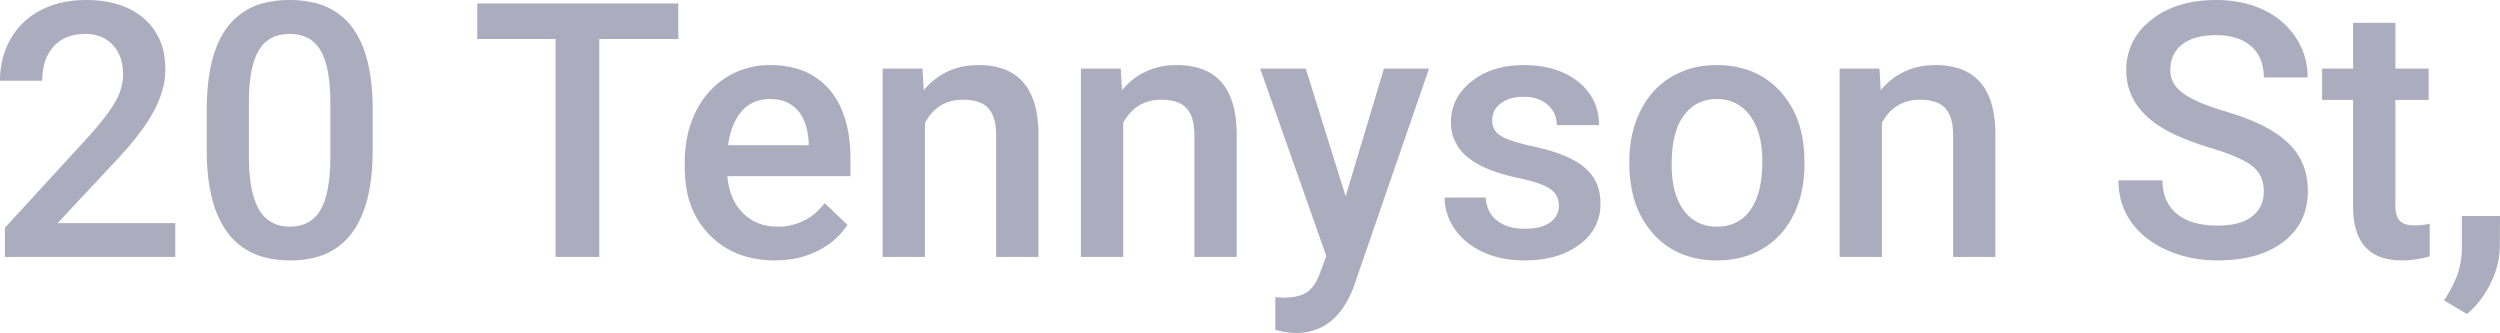 <svg width="701.319" height="93.412" viewBox="0 0 701.319 93.412" xmlns="http://www.w3.org/2000/svg"><g id="svgGroup" stroke-linecap="round" fill-rule="evenodd" font-size="9pt" stroke="#000" stroke-width="0" fill="#abadbe" style="stroke:#000;stroke-width:0;fill:#abadbe"><path d="M 647.364 21.73 L 635.059 21.73 A 14.268 14.268 0 0 0 634.608 18.041 A 10.139 10.139 0 0 0 631.568 13.014 A 11.348 11.348 0 0 0 627.248 10.627 Q 625.551 10.103 623.509 9.939 A 24.081 24.081 0 0 0 621.583 9.864 Q 617.382 9.864 614.486 11.11 A 10.558 10.558 0 0 0 612.183 12.452 A 8.394 8.394 0 0 0 608.884 18.62 A 11.93 11.93 0 0 0 608.839 19.679 Q 608.839 23.585 612.452 26.197 A 19.502 19.502 0 0 0 614.855 27.655 Q 617.569 29.07 621.702 30.441 A 89.005 89.005 0 0 0 624.366 31.276 Q 630.34 33.05 634.62 35.179 A 36.043 36.043 0 0 1 637.696 36.891 A 26.643 26.643 0 0 1 641.339 39.603 Q 643.349 41.402 644.659 43.443 A 16.094 16.094 0 0 1 645.069 44.117 A 17.482 17.482 0 0 1 647.178 50.342 A 22.753 22.753 0 0 1 647.413 53.663 Q 647.413 62.55 640.601 67.799 A 23.521 23.521 0 0 1 632.575 71.736 Q 629.254 72.679 625.306 72.944 A 47.545 47.545 0 0 1 622.12 73.048 A 36.422 36.422 0 0 1 612.53 71.818 A 32.391 32.391 0 0 1 607.935 70.192 A 26.829 26.829 0 0 1 602.186 66.792 A 21.709 21.709 0 0 1 597.877 62.306 Q 594.288 57.277 594.288 50.587 L 606.641 50.587 Q 606.641 56.642 610.645 59.962 A 13.09 13.09 0 0 0 615.073 62.318 Q 616.96 62.921 619.241 63.147 A 29.205 29.205 0 0 0 622.12 63.282 A 25.437 25.437 0 0 0 625.665 63.052 Q 627.476 62.797 628.94 62.257 A 10.122 10.122 0 0 0 631.812 60.67 A 8.324 8.324 0 0 0 635.026 54.616 A 10.734 10.734 0 0 0 635.059 53.761 Q 635.059 49.073 631.763 46.534 A 16.261 16.261 0 0 0 629.528 45.122 Q 626.084 43.278 619.874 41.407 A 84.705 84.705 0 0 1 614.381 39.559 Q 611.73 38.558 609.533 37.481 A 36.996 36.996 0 0 1 606.202 35.646 A 24.893 24.893 0 0 1 601.078 31.469 A 16.78 16.78 0 0 1 596.485 19.728 A 17.064 17.064 0 0 1 602.043 6.821 A 22.331 22.331 0 0 1 603.492 5.568 Q 610.324 0.14 621.126 0.005 A 44.3 44.3 0 0 1 621.68 0.001 A 34.414 34.414 0 0 1 629.009 0.75 A 27.592 27.592 0 0 1 634.913 2.736 A 22.396 22.396 0 0 1 641.725 7.592 A 21.131 21.131 0 0 1 644.044 10.524 Q 647.364 15.577 647.364 21.73 Z M 49.171 62.599 L 49.171 72.071 L 1.368 72.071 L 1.368 63.917 L 25.049 38.087 A 101.185 101.185 0 0 0 27.932 34.74 Q 30.847 31.191 32.349 28.541 A 17.363 17.363 0 0 0 33.979 24.702 A 14.106 14.106 0 0 0 34.522 20.851 Q 34.522 15.773 31.666 12.648 Q 28.809 9.523 23.975 9.523 A 15.167 15.167 0 0 0 20.32 9.938 A 10.256 10.256 0 0 0 15.04 13.038 A 11.751 11.751 0 0 0 12.431 17.968 Q 11.954 19.752 11.88 21.864 A 22.516 22.516 0 0 0 11.866 22.657 L 0.001 22.657 A 24.519 24.519 0 0 1 1.14 15.09 A 22.002 22.002 0 0 1 2.955 10.963 A 20.342 20.342 0 0 1 11.402 2.882 Q 16.895 0.001 24.073 0.001 Q 34.424 0.001 40.406 5.201 A 17.039 17.039 0 0 1 46.121 15.886 A 24.7 24.7 0 0 1 46.387 19.581 A 21.279 21.279 0 0 1 45.437 25.731 A 29.646 29.646 0 0 1 43.384 30.738 A 41.457 41.457 0 0 1 40.731 35.137 Q 39.328 37.189 37.532 39.403 A 97.099 97.099 0 0 1 33.546 43.995 L 16.163 62.599 L 49.171 62.599 Z M 448.585 35.109 L 436.719 35.109 A 7.503 7.503 0 0 0 435.938 31.67 A 7.655 7.655 0 0 0 434.18 29.42 A 8.654 8.654 0 0 0 430.246 27.443 A 12.683 12.683 0 0 0 427.442 27.15 A 13.822 13.822 0 0 0 424.715 27.404 Q 423.038 27.741 421.719 28.527 A 8.175 8.175 0 0 0 421.07 28.956 Q 418.691 30.699 418.607 33.579 A 7.279 7.279 0 0 0 418.604 33.79 Q 418.604 36.327 420.579 37.813 A 6.312 6.312 0 0 0 420.899 38.038 A 9.76 9.76 0 0 0 422.34 38.797 Q 424.94 39.936 430.176 41.09 A 69.438 69.438 0 0 1 434.247 42.109 Q 436.292 42.691 437.994 43.34 A 27.599 27.599 0 0 1 441.138 44.752 Q 444.749 46.679 446.671 49.309 A 11.718 11.718 0 0 1 447.047 49.855 A 11.788 11.788 0 0 1 448.726 54.192 A 16.058 16.058 0 0 1 448.975 57.081 A 13.548 13.548 0 0 1 444.454 67.48 A 17.675 17.675 0 0 1 443.067 68.629 A 21.11 21.11 0 0 1 435.51 72.141 Q 432.597 72.878 429.188 73.016 A 39.49 39.49 0 0 1 427.589 73.048 A 30.76 30.76 0 0 1 421.268 72.425 A 24.468 24.468 0 0 1 416.016 70.704 A 20.946 20.946 0 0 1 411.255 67.718 A 17.581 17.581 0 0 1 408.106 64.259 A 15.686 15.686 0 0 1 405.565 58.39 A 15.094 15.094 0 0 1 405.274 55.421 L 416.798 55.421 A 10.216 10.216 0 0 0 417.358 58.299 A 7.799 7.799 0 0 0 419.971 61.891 A 10.287 10.287 0 0 0 423.73 63.691 Q 425.197 64.073 426.924 64.145 A 19.576 19.576 0 0 0 427.735 64.161 A 19.752 19.752 0 0 0 430.383 63.996 Q 431.688 63.819 432.754 63.453 A 7.914 7.914 0 0 0 434.864 62.379 A 6.269 6.269 0 0 0 436.422 60.784 A 5.433 5.433 0 0 0 437.305 57.716 A 6.095 6.095 0 0 0 436.923 55.508 Q 436.354 54.032 434.939 53.046 A 6.928 6.928 0 0 0 434.693 52.882 Q 432.539 51.513 428.045 50.41 A 60.909 60.909 0 0 0 426.026 49.952 Q 421.272 48.956 417.752 47.537 A 30.36 30.36 0 0 1 415.919 46.73 A 20.441 20.441 0 0 1 411.623 44.008 A 12.193 12.193 0 0 1 407.032 34.278 Q 407.032 27.443 412.794 22.853 Q 418.555 18.263 427.442 18.263 A 31.174 31.174 0 0 1 433.972 18.908 Q 438.262 19.827 441.537 22.054 A 18.9 18.9 0 0 1 442.75 22.95 A 15.573 15.573 0 0 1 447.033 28.144 Q 448.56 31.208 448.584 34.988 A 19.041 19.041 0 0 1 448.585 35.109 Z M 366.309 19.239 L 377.491 55.079 L 388.233 19.239 L 400.88 19.239 L 379.883 80.079 A 28.112 28.112 0 0 1 376.943 86.067 Q 374.466 89.795 371.033 91.631 A 15.777 15.777 0 0 1 363.477 93.409 A 17.923 17.923 0 0 1 360.755 93.19 Q 359.505 92.997 358.153 92.637 A 29.431 29.431 0 0 1 357.764 92.53 L 357.764 83.351 L 360.01 83.497 A 19.72 19.72 0 0 0 362.482 83.353 Q 365.177 83.012 366.773 81.861 Q 369.044 80.226 370.362 76.368 L 372.071 71.827 L 353.516 19.239 L 366.309 19.239 Z M 247.608 19.239 L 258.79 19.239 L 259.132 25.343 A 18.764 18.764 0 0 1 272.759 18.325 A 24.301 24.301 0 0 1 274.512 18.263 A 20.551 20.551 0 0 1 281.556 19.371 Q 291.087 22.839 291.309 37.159 L 291.309 72.071 L 279.444 72.071 L 279.444 37.843 A 18.489 18.489 0 0 0 279.258 35.12 Q 278.807 32.106 277.271 30.397 A 6.501 6.501 0 0 0 274.682 28.682 Q 272.825 27.98 270.167 27.98 A 12.422 12.422 0 0 0 265.208 28.931 Q 262.312 30.178 260.337 33.056 A 15.784 15.784 0 0 0 259.473 34.474 L 259.473 72.071 L 247.608 72.071 L 247.608 19.239 Z M 303.223 19.239 L 314.405 19.239 L 314.747 25.343 A 18.764 18.764 0 0 1 328.375 18.325 A 24.301 24.301 0 0 1 330.128 18.263 A 20.551 20.551 0 0 1 337.171 19.371 Q 346.702 22.839 346.924 37.159 L 346.924 72.071 L 335.059 72.071 L 335.059 37.843 A 18.489 18.489 0 0 0 334.873 35.12 Q 334.423 32.106 332.886 30.397 A 6.501 6.501 0 0 0 330.297 28.682 Q 328.44 27.98 325.782 27.98 A 12.422 12.422 0 0 0 320.823 28.931 Q 317.928 30.178 315.952 33.056 A 15.784 15.784 0 0 0 315.089 34.474 L 315.089 72.071 L 303.223 72.071 L 303.223 19.239 Z M 516.065 19.239 L 527.247 19.239 L 527.589 25.343 A 18.764 18.764 0 0 1 541.216 18.325 A 24.301 24.301 0 0 1 542.969 18.263 A 20.551 20.551 0 0 1 550.013 19.371 Q 559.544 22.839 559.766 37.159 L 559.766 72.071 L 547.901 72.071 L 547.901 37.843 A 18.489 18.489 0 0 0 547.715 35.12 Q 547.264 32.106 545.728 30.397 A 6.501 6.501 0 0 0 543.139 28.682 Q 541.282 27.98 538.624 27.98 A 12.422 12.422 0 0 0 533.665 28.931 Q 530.769 30.178 528.794 33.056 A 15.784 15.784 0 0 0 527.93 34.474 L 527.93 72.071 L 516.065 72.071 L 516.065 19.239 Z M 190.284 0.978 L 190.284 10.939 L 168.116 10.939 L 168.116 72.071 L 155.86 72.071 L 155.86 10.939 L 133.887 10.939 L 133.887 0.978 L 190.284 0.978 Z M 192.09 47.023 L 192.09 45.558 A 35.138 35.138 0 0 1 192.952 37.629 A 28.761 28.761 0 0 1 195.142 31.422 A 24.03 24.03 0 0 1 200.356 24.302 A 22.547 22.547 0 0 1 203.712 21.73 A 22.655 22.655 0 0 1 216.016 18.263 A 27.141 27.141 0 0 1 222.855 19.076 A 18.839 18.839 0 0 1 232.691 25.148 Q 237.638 30.936 238.426 40.764 A 48.424 48.424 0 0 1 238.575 44.63 L 238.575 49.415 L 204.053 49.415 A 20.067 20.067 0 0 0 204.948 54.024 A 14.162 14.162 0 0 0 208.423 59.767 A 12.964 12.964 0 0 0 217.304 63.559 A 17.149 17.149 0 0 0 218.067 63.575 A 15.867 15.867 0 0 0 230.148 58.392 A 20.296 20.296 0 0 0 231.348 56.984 L 237.745 63.087 Q 234.571 67.823 229.273 70.436 Q 223.975 73.048 217.383 73.048 A 29.112 29.112 0 0 1 208.924 71.875 A 22.906 22.906 0 0 1 199.097 65.944 A 23.847 23.847 0 0 1 192.614 53.132 A 34.105 34.105 0 0 1 192.09 47.023 Z M 660.108 6.398 L 671.973 6.398 L 671.973 19.239 L 681.299 19.239 L 681.299 28.028 L 671.973 28.028 L 671.973 57.521 Q 671.973 60.548 673.17 61.891 A 3.36 3.36 0 0 0 674.391 62.735 Q 675.568 63.234 677.442 63.234 A 18.278 18.278 0 0 0 681.592 62.745 L 681.592 71.925 A 31.041 31.041 0 0 1 676.46 72.909 A 26.344 26.344 0 0 1 673.78 73.048 Q 660.108 73.048 660.108 57.96 L 660.108 28.028 L 651.417 28.028 L 651.417 19.239 L 660.108 19.239 L 660.108 6.398 Z M 104.542 29.835 L 104.542 42.14 Q 104.542 57.472 98.804 65.26 A 18.506 18.506 0 0 1 87.152 72.499 A 28.999 28.999 0 0 1 81.348 73.048 A 27.788 27.788 0 0 1 74.398 72.231 A 18.579 18.579 0 0 1 63.99 65.455 Q 59.735 59.919 58.505 50.501 A 63.063 63.063 0 0 1 58.008 42.97 L 58.008 30.665 A 66.138 66.138 0 0 1 58.462 22.647 Q 59.581 13.51 63.459 8.059 A 20.179 20.179 0 0 1 63.746 7.667 A 18.449 18.449 0 0 1 74.951 0.642 A 29.177 29.177 0 0 1 81.251 0.001 A 28.852 28.852 0 0 1 88.118 0.768 A 18.342 18.342 0 0 1 98.658 7.472 Q 102.755 12.807 104.001 21.929 A 63.169 63.169 0 0 1 104.542 29.835 Z M 457.081 45.753 L 457.081 45.167 A 33.799 33.799 0 0 1 458.054 36.92 A 28.661 28.661 0 0 1 460.157 31.178 A 23.459 23.459 0 0 1 465.047 24.452 A 21.699 21.699 0 0 1 468.799 21.608 A 23.484 23.484 0 0 1 478.725 18.401 A 29.207 29.207 0 0 1 481.592 18.263 A 27.079 27.079 0 0 1 489.616 19.399 A 21.726 21.726 0 0 1 498.951 25.148 A 24.918 24.918 0 0 1 505.294 37.05 A 35.053 35.053 0 0 1 506.153 43.409 L 506.202 46.193 A 34.842 34.842 0 0 1 505.354 54.025 A 28.508 28.508 0 0 1 503.199 60.157 Q 500.196 66.31 494.605 69.679 A 23.518 23.518 0 0 1 484.866 72.881 A 29.532 29.532 0 0 1 481.69 73.048 A 27.135 27.135 0 0 1 473.489 71.866 A 21.601 21.601 0 0 1 463.795 65.602 A 25.308 25.308 0 0 1 457.95 54.038 A 37.314 37.314 0 0 1 457.081 45.753 Z M 92.676 44.923 L 92.676 28.859 A 58.457 58.457 0 0 0 92.472 23.784 Q 91.929 17.574 89.942 14.186 Q 87.208 9.523 81.251 9.523 A 12.01 12.01 0 0 0 77.769 9.998 A 8.787 8.787 0 0 0 72.706 13.942 Q 70.23 17.943 69.876 26.008 A 61.205 61.205 0 0 0 69.825 27.736 L 69.825 43.849 A 57.14 57.14 0 0 0 70.045 49.05 Q 70.608 55.183 72.608 58.693 Q 75.391 63.575 81.348 63.575 A 11.335 11.335 0 0 0 84.915 63.045 A 8.828 8.828 0 0 0 89.796 59.059 A 15.424 15.424 0 0 0 91.297 55.594 Q 92.392 52.028 92.623 46.759 A 64.224 64.224 0 0 0 92.676 44.923 Z M 468.946 46.193 A 31.886 31.886 0 0 0 469.309 51.163 Q 469.725 53.796 470.619 55.928 A 14.884 14.884 0 0 0 472.315 58.961 A 10.725 10.725 0 0 0 480.053 63.484 A 14.306 14.306 0 0 0 481.69 63.575 A 12.307 12.307 0 0 0 485.976 62.86 Q 489.002 61.744 491.041 58.888 A 15.512 15.512 0 0 0 493.143 54.563 Q 493.803 52.496 494.113 49.973 A 39.589 39.589 0 0 0 494.385 45.167 A 30.182 30.182 0 0 0 493.983 40.081 Q 493.511 37.324 492.486 35.102 A 15.16 15.16 0 0 0 490.943 32.472 A 11.396 11.396 0 0 0 487.066 29.05 Q 484.85 27.883 482.068 27.792 A 14.525 14.525 0 0 0 481.592 27.784 Q 475.782 27.784 472.364 32.399 A 14.897 14.897 0 0 0 470.232 36.65 Q 468.946 40.563 468.946 46.193 Z M 692.042 88.087 L 685.645 84.278 Q 687.606 81.202 688.712 78.676 A 21.97 21.97 0 0 0 689.527 76.539 Q 690.577 73.243 690.626 69.825 L 690.626 60.597 L 701.319 60.597 L 701.27 69.142 A 22.774 22.774 0 0 1 699.782 76.919 A 27.923 27.923 0 0 1 698.658 79.518 A 27.306 27.306 0 0 1 694.872 85.303 A 23.892 23.892 0 0 1 692.042 88.087 Z M 204.249 40.724 L 226.856 40.724 L 226.856 39.845 Q 226.592 35.816 225.233 33.115 A 10.089 10.089 0 0 0 223.682 30.836 A 9.128 9.128 0 0 0 218.504 28.013 A 13.439 13.439 0 0 0 215.967 27.784 A 11.314 11.314 0 0 0 212.182 28.393 A 9.682 9.682 0 0 0 208.082 31.202 Q 205.079 34.62 204.249 40.724 Z"/></g></svg>
